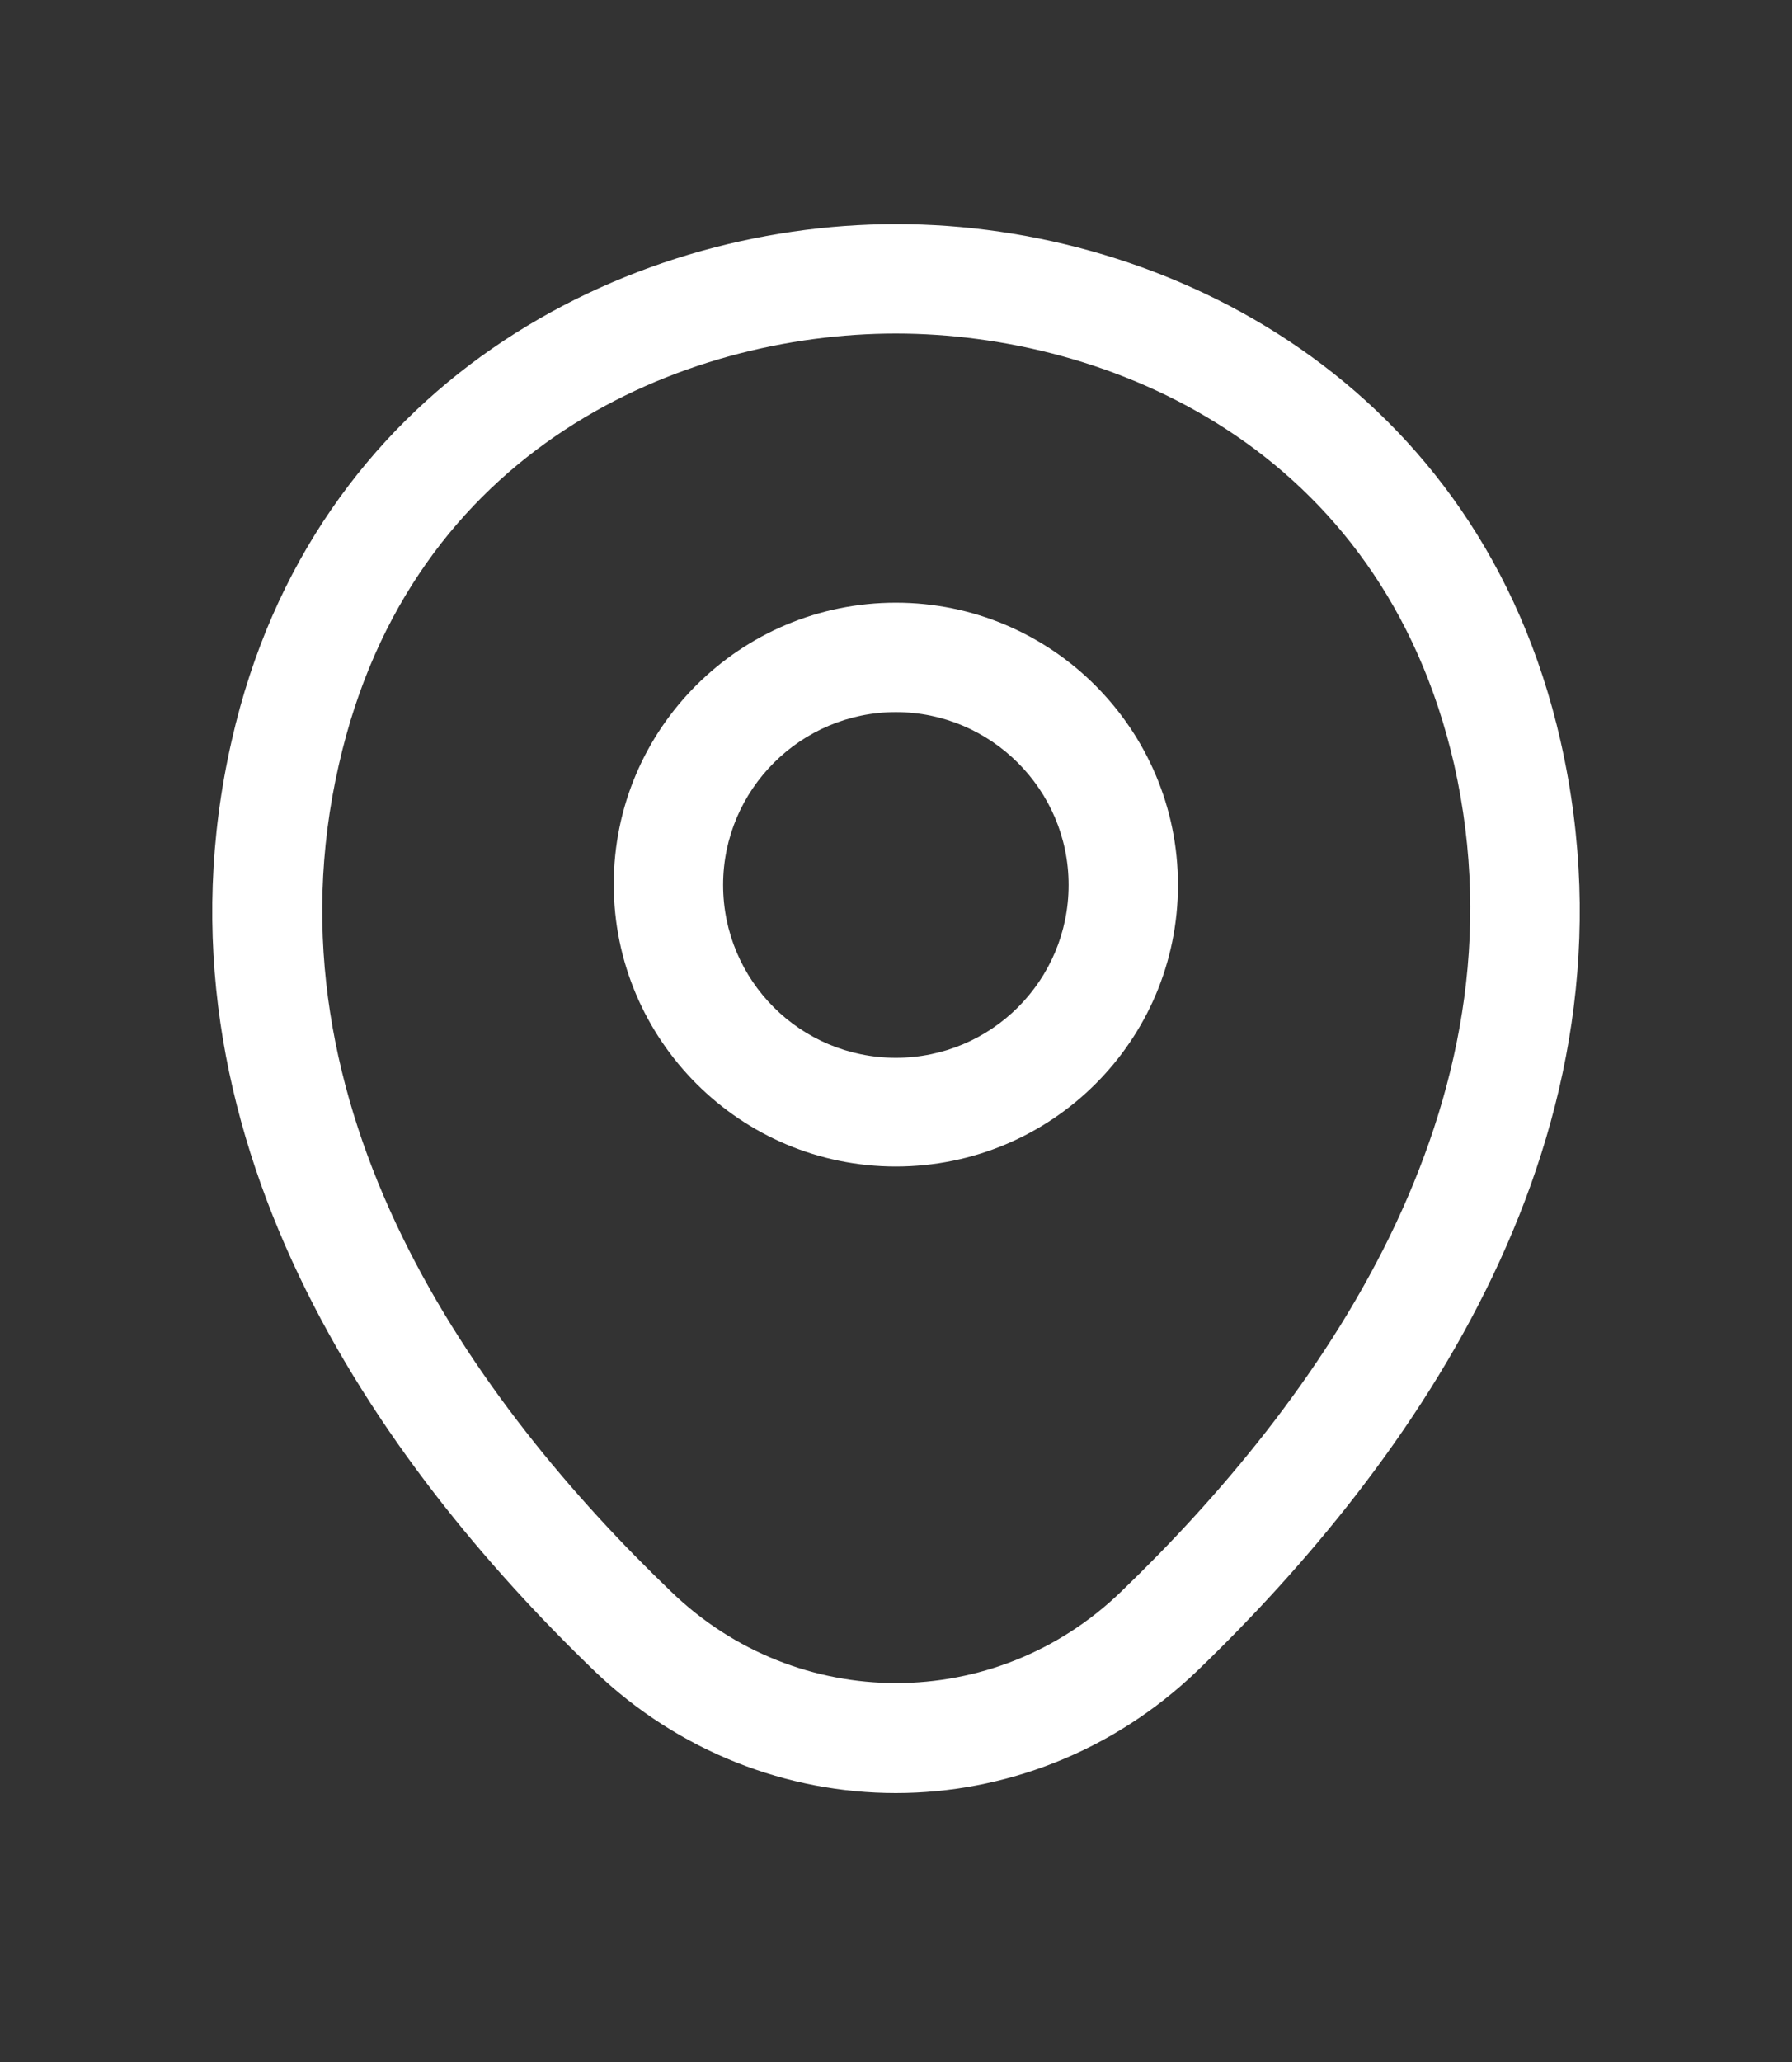<svg width="40" height="46" viewBox="0 0 40 46" fill="none" xmlns="http://www.w3.org/2000/svg">
<rect x="0" y="0" width="40" height="46" fill="#333333" stroke="none"/>
<path d="M19.997 26.023C16.531 26.023 13.7 23.208 13.7 19.726C13.7 16.244 16.531 13.445 19.997 13.445C23.463 13.445 26.294 16.26 26.294 19.742C26.294 23.224 23.463 26.023 19.997 26.023ZM19.997 15.886C17.882 15.886 16.141 17.61 16.141 19.742C16.141 21.873 17.865 23.598 19.997 23.598C22.128 23.598 23.853 21.873 23.853 19.742C23.853 17.61 22.112 15.886 19.997 15.886Z" fill="white"/>
<path d="M19.995 40C17.587 40 15.162 39.089 13.275 37.283C8.475 32.662 3.17 25.291 5.172 16.52C6.978 8.563 13.926 5 19.995 5H20.011C26.081 5 33.029 8.563 34.835 16.537C36.82 25.307 31.515 32.662 26.715 37.283C24.828 39.089 22.403 40 19.995 40ZM19.995 7.441C15.26 7.441 9.174 9.963 7.564 17.057C5.806 24.721 10.623 31.327 14.983 35.509C17.798 38.226 22.208 38.226 25.023 35.509C29.367 31.327 34.184 24.721 32.459 17.057C30.832 9.963 24.73 7.441 19.995 7.441Z" fill="white"/>
</svg>
